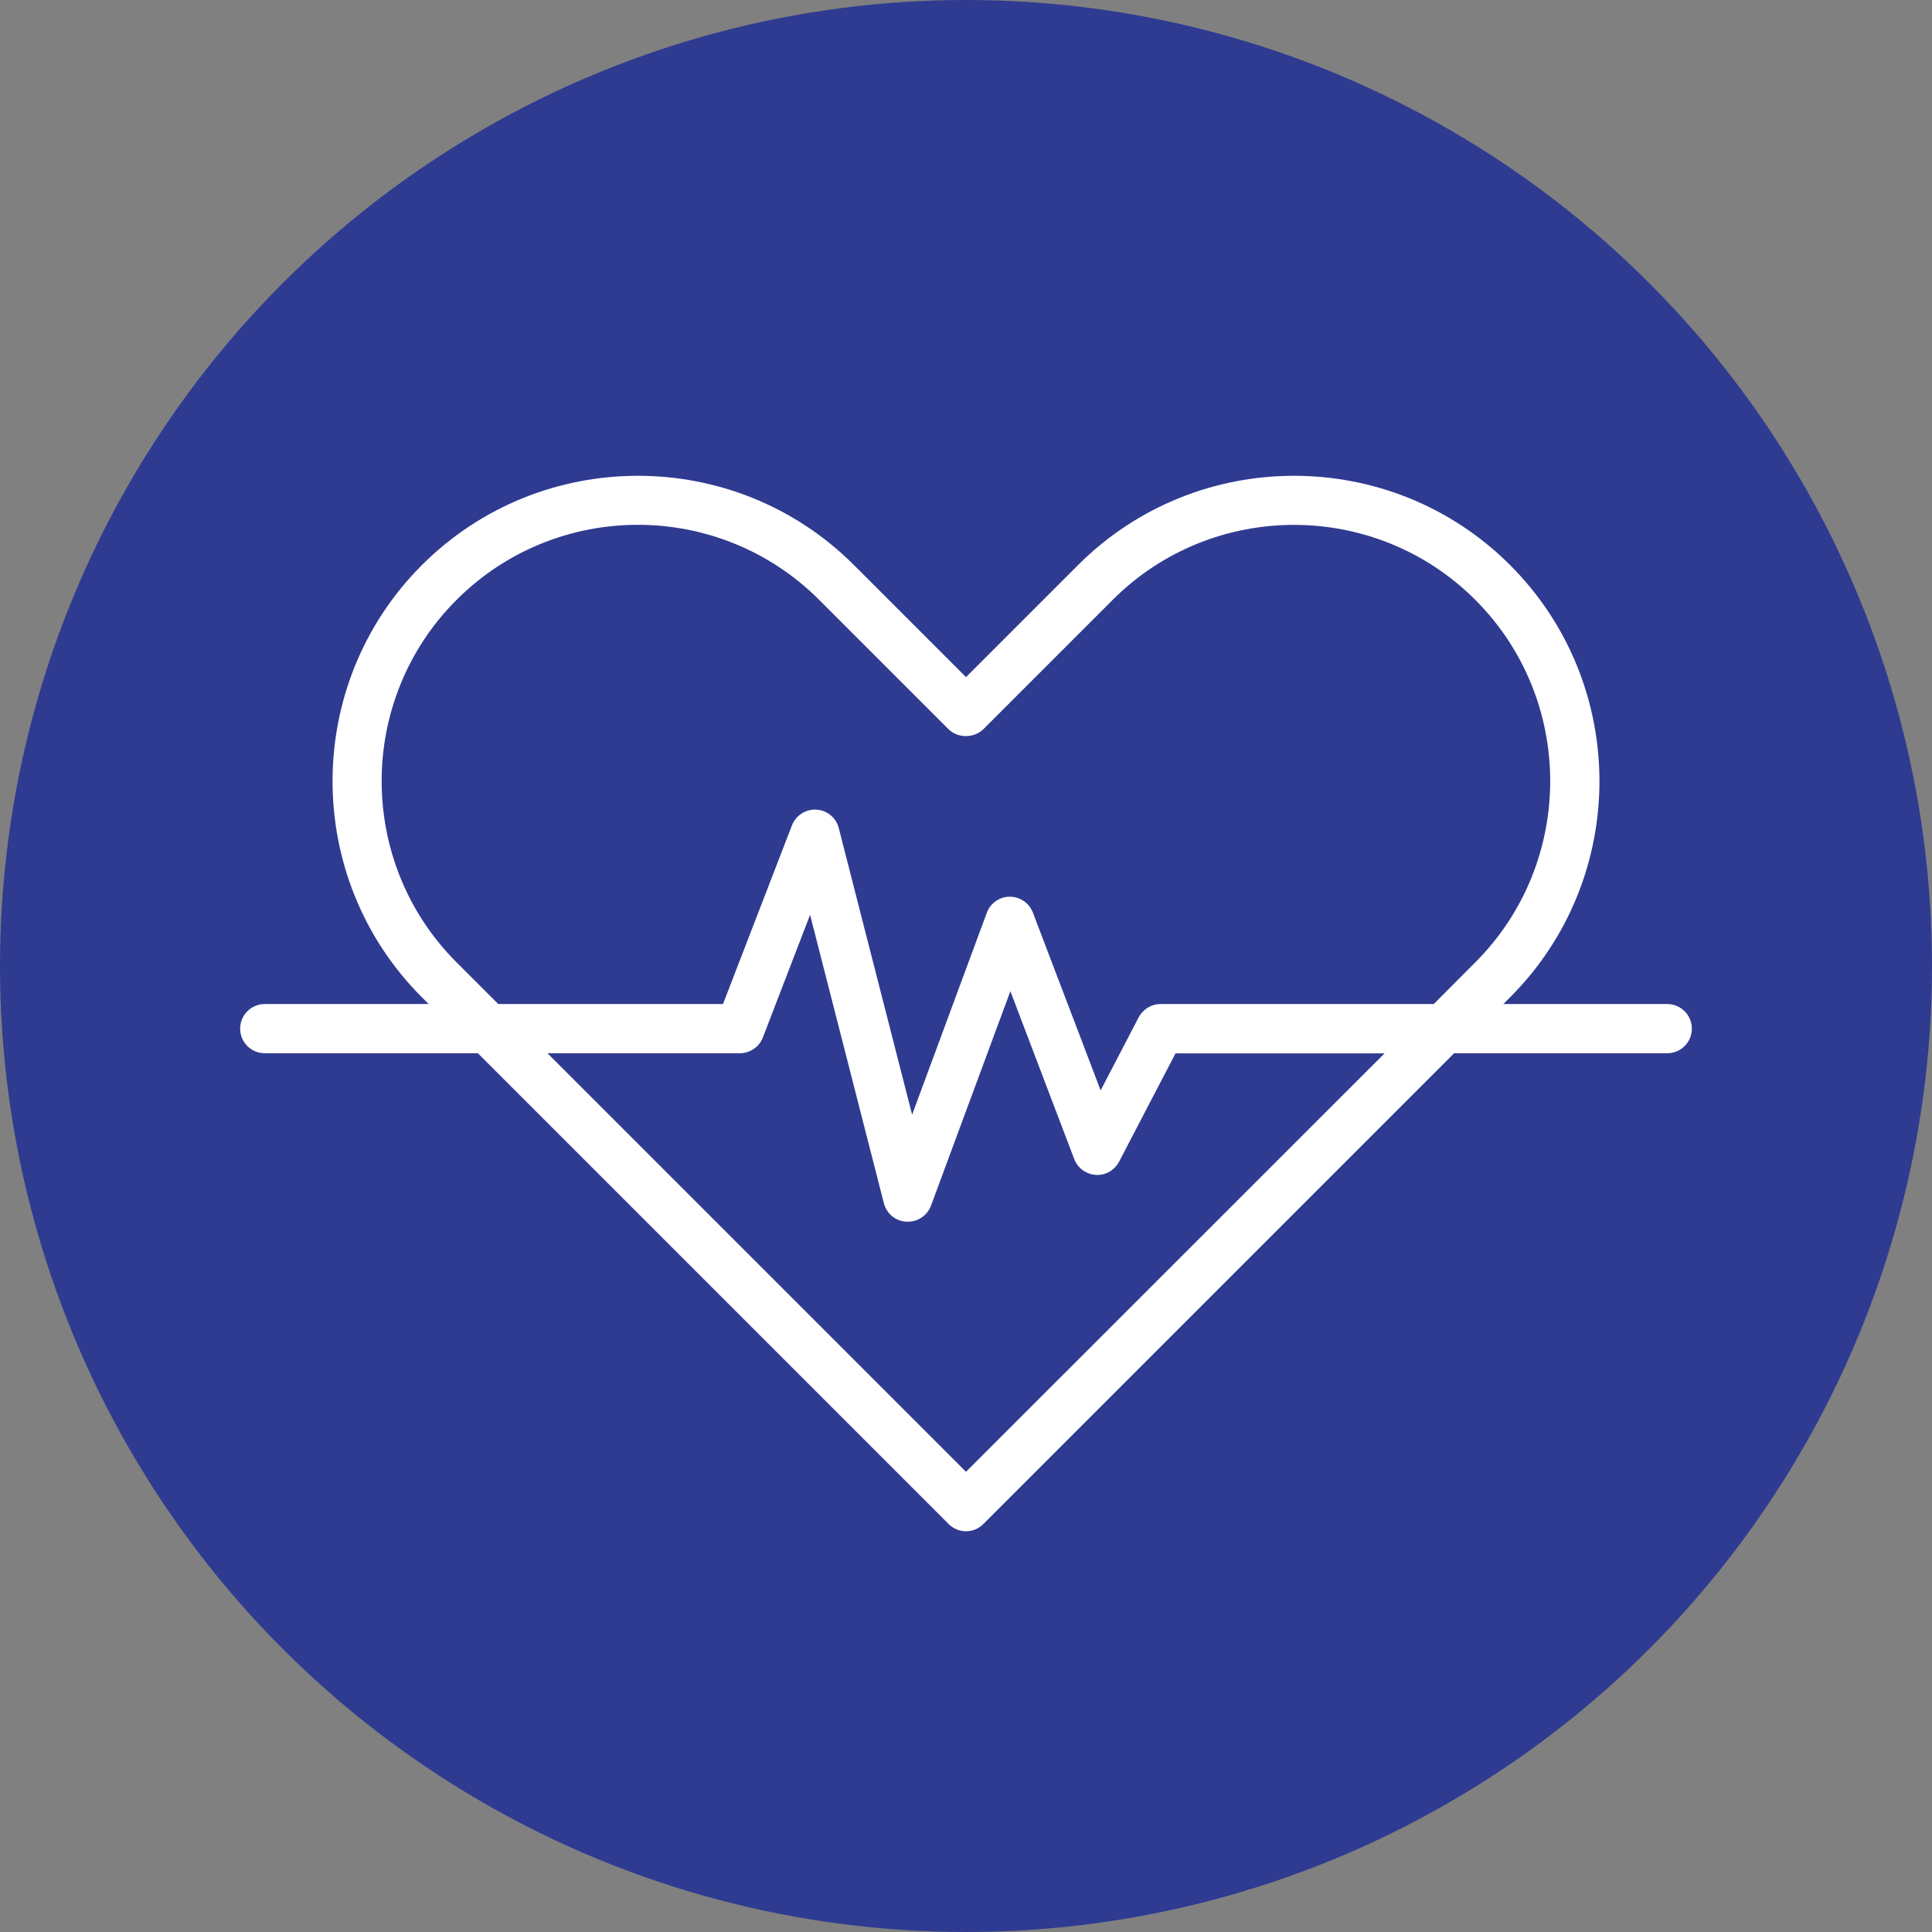<?xml version="1.0" encoding="utf-8"?>
<!-- Generator: Adobe Illustrator 24.0.1, SVG Export Plug-In . SVG Version: 6.00 Build 0)  -->
<svg version="1.1" id="Layer_1" xmlns="http://www.w3.org/2000/svg" xmlns:xlink="http://www.w3.org/1999/xlink" x="0px" y="0px"
	 viewBox="0 0 128 128" style="enable-background:new 0 0 128 128;" xml:space="preserve">
<rect x="0" y="0" width="128" height="128" fill="#808080" stroke="none"/>
<style type="text/css">
	.st0{fill:#2F3B91;}
	.st1{fill:#FFFFFF;}
</style>
<circle class="st0" cx="64" cy="64" r="64"/>
<path class="st1" d="M110.46,66.52H99.6l0.45-0.45c7.89-7.89,7.89-20.74,0-28.63c-7.89-7.89-20.74-7.89-28.63,0L64,44.86l-7.42-7.42
	c-7.89-7.89-20.74-7.89-28.63,0c-7.89,7.89-7.89,20.74,0,28.63l0.45,0.45H17.54c-0.9,0-1.63,0.73-1.63,1.63
	c0,0.9,0.73,1.63,1.63,1.63h14.12l31.19,31.19c0.32,0.32,0.74,0.48,1.15,0.48c0.42,0,0.83-0.16,1.15-0.48l31.19-31.19h14.12
	c0.9,0,1.63-0.73,1.63-1.63C112.09,67.25,111.36,66.52,110.46,66.52z M64,97.51L36.27,69.78h12.75c0.67,0,1.28-0.42,1.52-1.04
	l3.13-8.13l4.89,19.11c0.18,0.69,0.78,1.19,1.5,1.22c0.03,0,0.06,0,0.09,0c0.68,0,1.29-0.42,1.53-1.06l5.26-14.21l4.23,11.12
	c0.23,0.6,0.79,1.01,1.43,1.05c0.66,0.04,1.24-0.31,1.54-0.87l3.74-7.18h13.85L64,97.51z M94.99,66.52h-18.1
	c-0.61,0-1.16,0.34-1.45,0.88l-2.52,4.84l-4.49-11.78c-0.24-0.63-0.85-1.05-1.52-1.05c0,0-0.01,0-0.01,0
	c-0.68,0-1.29,0.43-1.52,1.06l-4.95,13.38l-4.86-18.99c-0.18-0.69-0.78-1.18-1.48-1.22c-0.71-0.04-1.36,0.38-1.62,1.04L47.9,66.52
	H33.01l-2.76-2.76c-6.62-6.62-6.62-17.4,0-24.02c3.31-3.31,7.66-4.97,12.01-4.97c4.35,0,8.7,1.66,12.01,4.97l8.57,8.57
	c0.61,0.61,1.69,0.61,2.31,0l8.57-8.57c6.62-6.62,17.4-6.62,24.02,0c6.62,6.62,6.62,17.4,0,24.02L94.99,66.52z"/>
</svg>
